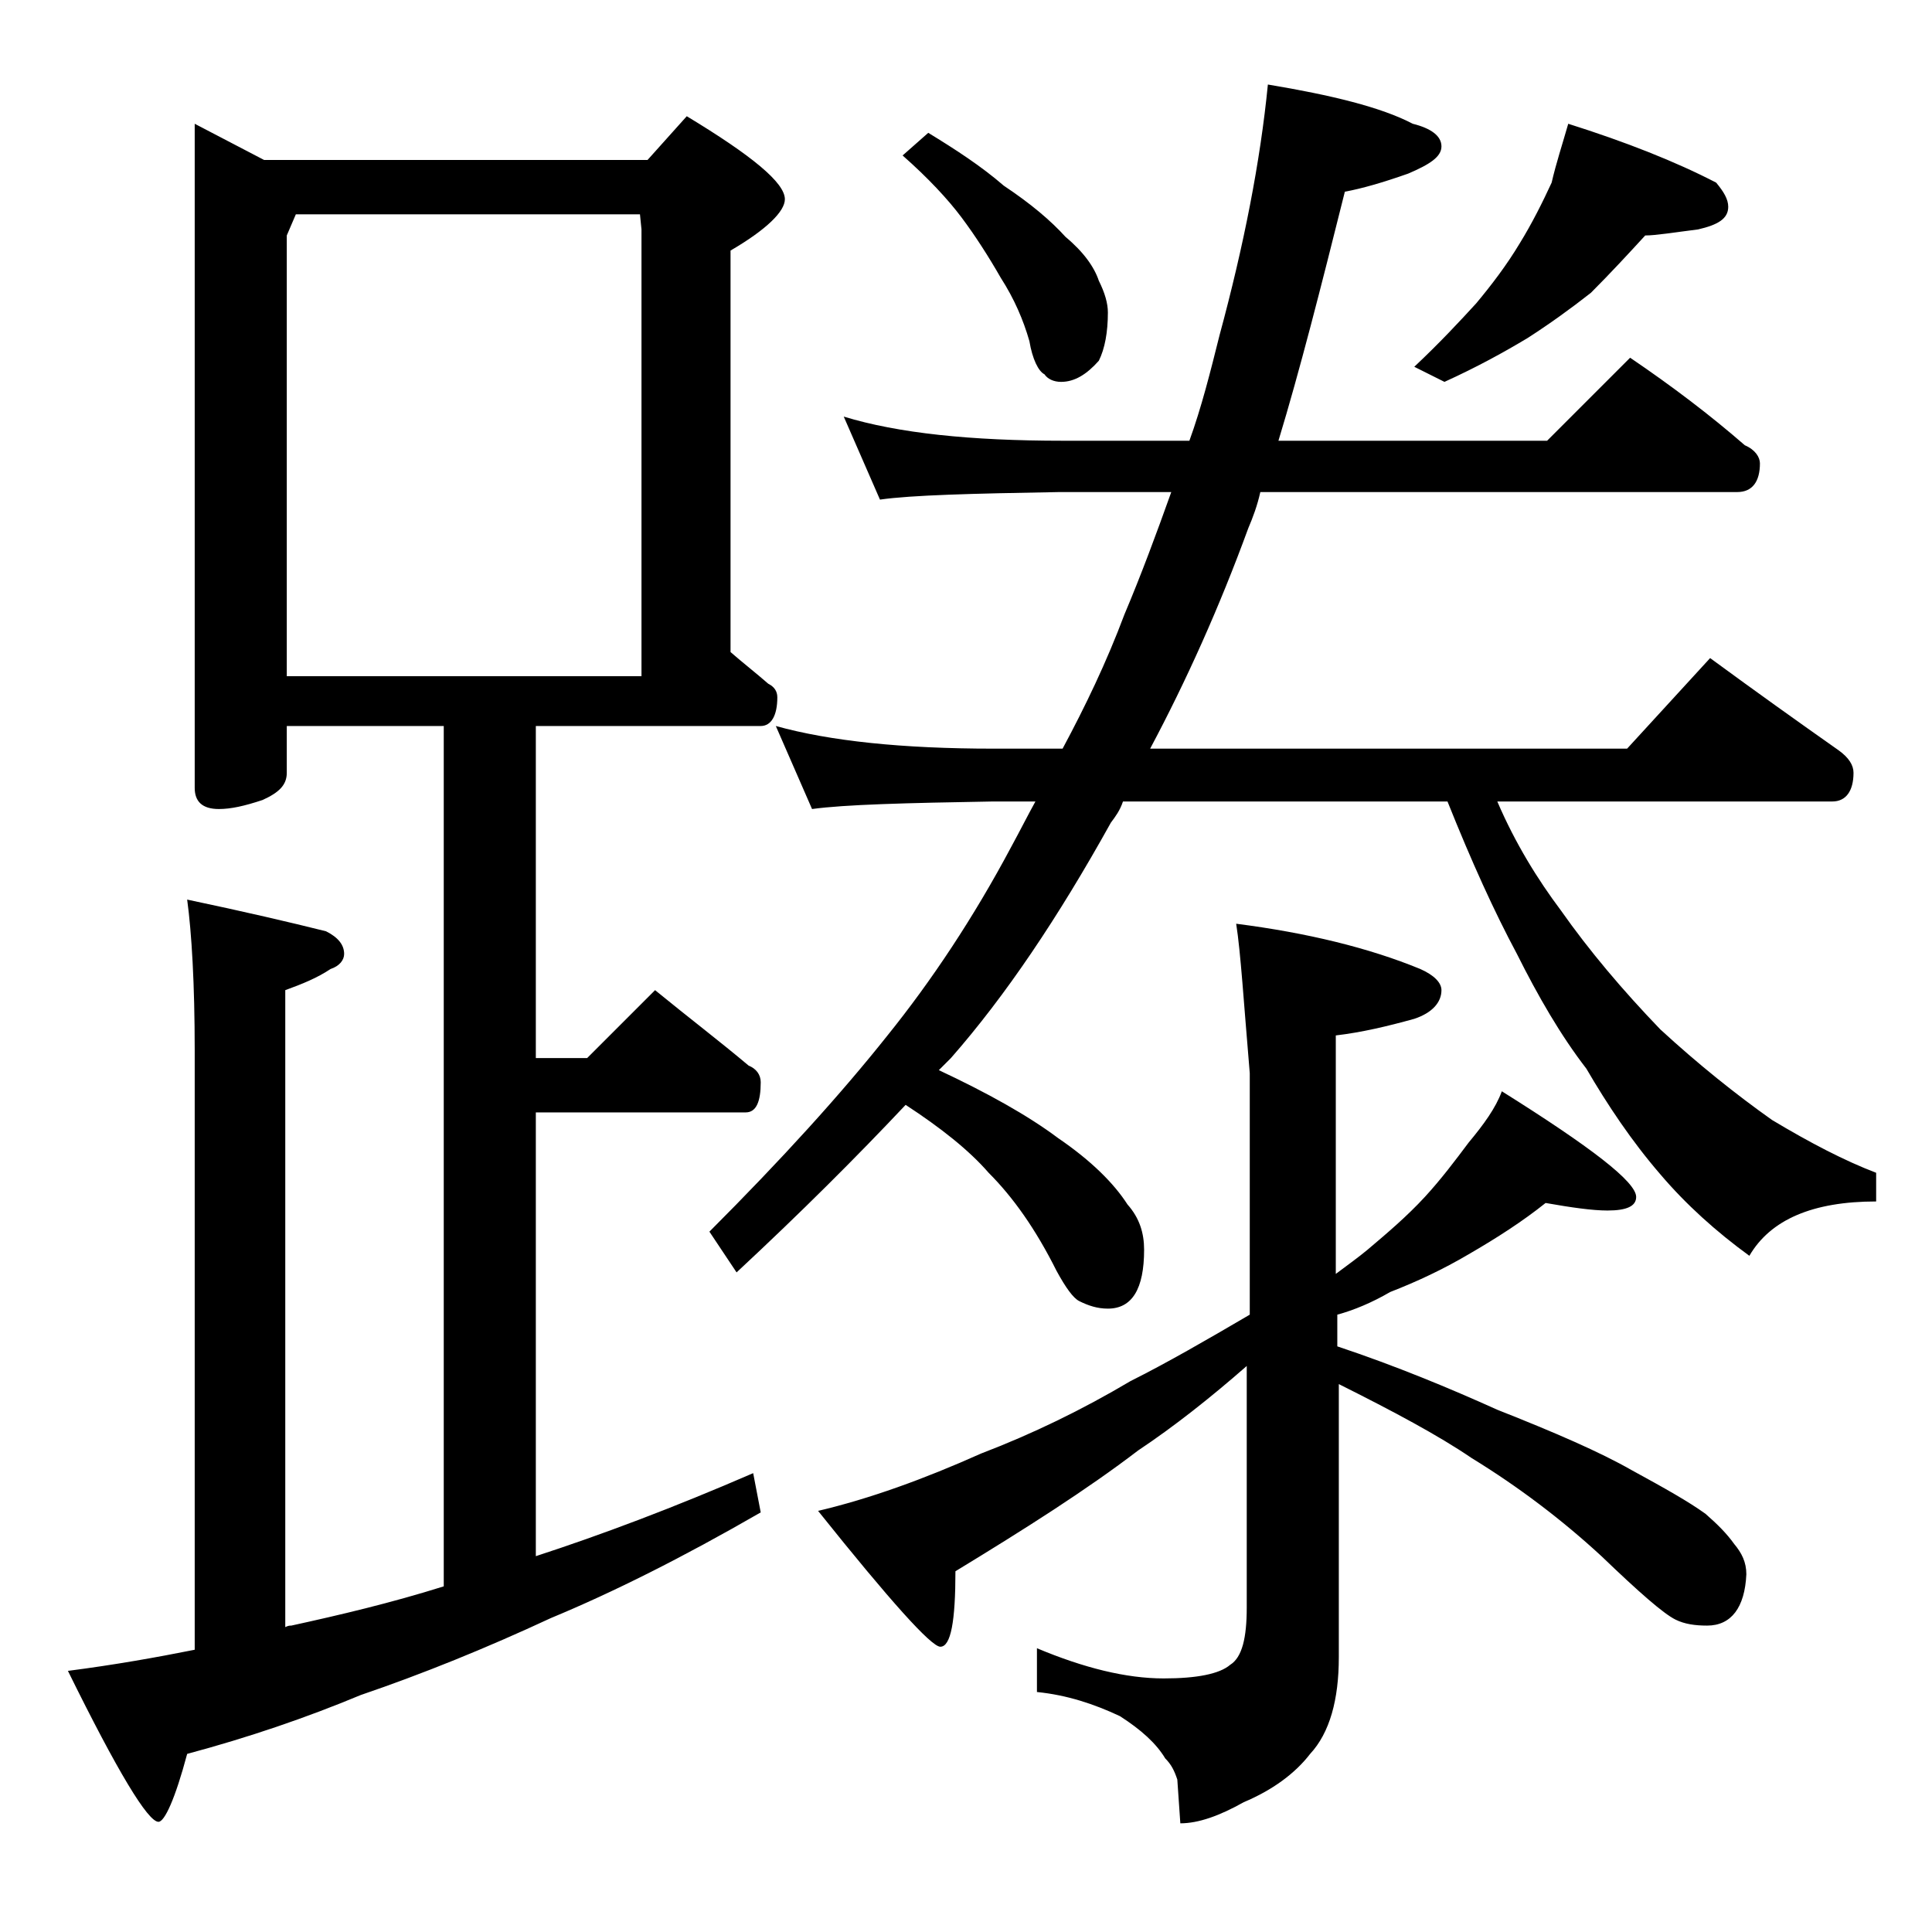 <?xml version="1.0" encoding="utf-8"?>
<!-- Generator: Adobe Illustrator 18.0.0, SVG Export Plug-In . SVG Version: 6.00 Build 0)  -->
<!DOCTYPE svg PUBLIC "-//W3C//DTD SVG 1.1//EN" "http://www.w3.org/Graphics/SVG/1.1/DTD/svg11.dtd">
<svg version="1.1" id="Layer_1" xmlns="http://www.w3.org/2000/svg" xmlns:xlink="http://www.w3.org/1999/xlink" x="0px" y="0px"
	 viewBox="0 0 128 128" enable-background="new 0 0 128 128" xml:space="preserve">
<path d="M12.9,8.2l4.6,2.4h25.4l2.6-2.9c4.3,2.6,6.5,4.4,6.5,5.5c0,0.8-1.2,2-3.6,3.4v26.6c0.8,0.7,1.7,1.4,2.5,2.1
	c0.4,0.2,0.6,0.5,0.6,0.9c0,1.2-0.4,1.9-1.1,1.9H35.5v22h3.4l4.5-4.5c2.2,1.8,4.3,3.4,6.2,5c0.5,0.2,0.8,0.6,0.8,1.1
	c0,1.3-0.3,2-1,2H35.5v29.4c4.3-1.4,9.1-3.2,14.4-5.5l0.5,2.6c-5.2,3-9.8,5.3-13.9,7c-4.3,2-8.5,3.7-12.6,5.1
	c-3.6,1.5-7.4,2.8-11.5,3.9c-0.8,3-1.5,4.5-1.9,4.5c-0.7,0-2.7-3.3-6-10c3.1-0.4,5.9-0.9,8.4-1.4V69.6c0-4.4-0.2-7.8-0.5-10
	c3.8,0.8,6.8,1.5,9.2,2.1c0.8,0.4,1.2,0.9,1.2,1.5c0,0.4-0.3,0.8-0.9,1c-0.9,0.6-1.9,1-3,1.4v42.2c0.2-0.1,0.3-0.1,0.4-0.1
	c3.2-0.7,6.6-1.5,10.1-2.6v-57H19v3.1c0,0.8-0.5,1.3-1.6,1.8c-1.2,0.4-2.1,0.6-2.9,0.6c-1.1,0-1.6-0.5-1.6-1.4V8.2z M19,44.8h23.5
	V15.2l-0.1-1H19.6L19,15.6V44.8z M55.9,27.6c3.6,1.1,8.4,1.6,14.5,1.6h8.4c0.8-2.2,1.4-4.6,2-7c1.6-5.9,2.7-11.5,3.2-16.6
	c4.2,0.7,7.5,1.5,9.6,2.6c1.2,0.3,1.9,0.8,1.9,1.5c0,0.7-0.8,1.2-2.2,1.8c-1.7,0.6-3.1,1-4.2,1.2c-1.6,6.4-3,11.9-4.4,16.5h17.8
	l5.5-5.5c2.8,1.9,5.3,3.8,7.6,5.8c0.7,0.3,1,0.8,1,1.2c0,1.2-0.5,1.9-1.5,1.9H83.5c-0.2,0.9-0.5,1.7-0.8,2.4
	c-1.9,5.2-4.1,10.1-6.5,14.6h31.6l5.5-6c3,2.2,5.8,4.2,8.5,6.1c0.7,0.5,1,1,1,1.5c0,1.2-0.5,1.9-1.4,1.9H99.2
	c1.2,2.8,2.7,5.2,4.2,7.2c1.9,2.7,4.1,5.3,6.6,7.9c2.5,2.3,5,4.3,7.4,6c2.5,1.5,4.8,2.7,6.9,3.5v1.9c-4.2,0-7,1.2-8.4,3.6
	c-2.2-1.6-4.2-3.4-5.9-5.4c-1.9-2.2-3.5-4.6-4.9-7c-1.7-2.2-3.2-4.8-4.6-7.6c-1.5-2.8-3-6.1-4.6-10.1H74.4c-0.2,0.6-0.5,1-0.8,1.4
	c-3.5,6.3-7,11.5-10.6,15.6c-0.3,0.3-0.6,0.6-0.8,0.8c3.2,1.5,5.9,3,7.9,4.5c2.2,1.5,3.7,3,4.6,4.4c0.8,0.9,1.1,1.9,1.1,3
	c0,2.6-0.8,3.9-2.4,3.9c-0.7,0-1.3-0.2-1.9-0.5c-0.4-0.2-0.9-0.9-1.5-2c-1.4-2.8-2.9-4.9-4.5-6.5c-1.3-1.5-3.2-3-5.5-4.5
	c-3.2,3.4-6.9,7.1-11.2,11.1L47,81.6c4.8-4.8,8.7-9.1,11.8-13c2.9-3.6,5.7-7.8,8.2-12.5c0.6-1.1,1.1-2.1,1.6-3h-2.8
	c-5.8,0.1-9.8,0.2-12,0.5l-2.4-5.5c3.6,1,8.4,1.5,14.4,1.5h4.6c1.5-2.8,2.9-5.7,4.1-8.9c1.1-2.6,2.1-5.3,3.1-8.1h-7.4
	c-5.8,0.1-9.8,0.2-11.9,0.5L55.9,27.6z M81.9,61.2c4.7,0.6,8.8,1.6,12.2,3c0.9,0.4,1.4,0.9,1.4,1.4c0,0.8-0.6,1.5-1.8,1.9
	c-1.8,0.5-3.5,0.9-5.2,1.1v15.8c0.8-0.6,1.5-1.1,2.1-1.6c1.3-1.1,2.6-2.2,3.8-3.5c1.1-1.2,2-2.4,2.9-3.6c1-1.2,1.8-2.3,2.2-3.4
	c5.9,3.7,8.9,6,8.9,7c0,0.6-0.6,0.9-1.9,0.9c-1,0-2.4-0.2-4.1-0.5c-1.5,1.2-3.2,2.3-5.1,3.4c-1.7,1-3.4,1.8-5.2,2.5
	c-1.2,0.7-2.4,1.2-3.5,1.5v2.1c3.9,1.3,7.5,2.8,10.6,4.2c3.8,1.5,6.8,2.8,8.9,4c2.2,1.2,3.8,2.1,4.9,2.9c0.8,0.7,1.4,1.3,1.9,2
	c0.5,0.6,0.8,1.2,0.8,2c-0.1,2.2-1,3.4-2.6,3.4c-0.8,0-1.5-0.1-2.1-0.4c-0.8-0.4-2.4-1.8-4.9-4.2c-2.6-2.4-5.5-4.6-8.6-6.5
	c-2.2-1.5-5.2-3.1-8.8-4.9v18.1c0,2.8-0.6,5-1.9,6.4c-1,1.3-2.5,2.4-4.4,3.2c-1.6,0.9-3,1.4-4.2,1.4l-0.2-2.9
	c-0.2-0.6-0.4-1-0.8-1.4c-0.6-1-1.6-1.9-3-2.8c-1.7-0.8-3.5-1.4-5.5-1.6v-2.9c3.1,1.3,5.9,2,8.4,2c2.2,0,3.7-0.3,4.4-0.9
	c0.8-0.5,1.1-1.8,1.1-3.8v-16c-2.4,2.1-4.8,4-7.2,5.6c-3.4,2.6-7.5,5.2-12.1,8c0,3.3-0.3,5-1,5c-0.6,0-3.3-3-8.1-9
	c3.4-0.8,7-2.1,10.8-3.8c3.4-1.3,6.7-2.9,9.9-4.8c2.4-1.2,5-2.7,7.9-4.4V71.1C82.4,66.4,82.2,63.1,81.9,61.2z M61.5,8.8
	c1.8,1.1,3.5,2.2,5,3.5c1.8,1.2,3.1,2.3,4.1,3.4c1.2,1,1.9,2,2.2,2.9c0.4,0.8,0.6,1.5,0.6,2.1c0,1.3-0.2,2.4-0.6,3.2
	c-0.8,0.9-1.6,1.4-2.5,1.4c-0.5,0-0.9-0.2-1.1-0.5c-0.4-0.2-0.8-1-1-2.2c-0.4-1.4-1-2.8-1.9-4.2c-0.8-1.4-1.7-2.8-2.6-4
	c-0.9-1.2-2.2-2.6-3.9-4.1L61.5,8.8z M103.9,8.2c3.8,1.2,7.1,2.5,9.8,3.9c0.5,0.6,0.8,1.1,0.8,1.6c0,0.8-0.7,1.2-2,1.5
	c-1.6,0.2-2.8,0.4-3.5,0.4c-1.1,1.2-2.3,2.5-3.6,3.8c-1.4,1.1-2.8,2.1-4.2,3c-1.5,0.9-3.3,1.9-5.5,2.9l-2-1c1.7-1.6,3-3,4.1-4.2
	c1-1.2,2-2.5,2.9-4c0.8-1.3,1.5-2.7,2.1-4C103.1,10.8,103.5,9.6,103.9,8.2z"/>
</svg>

